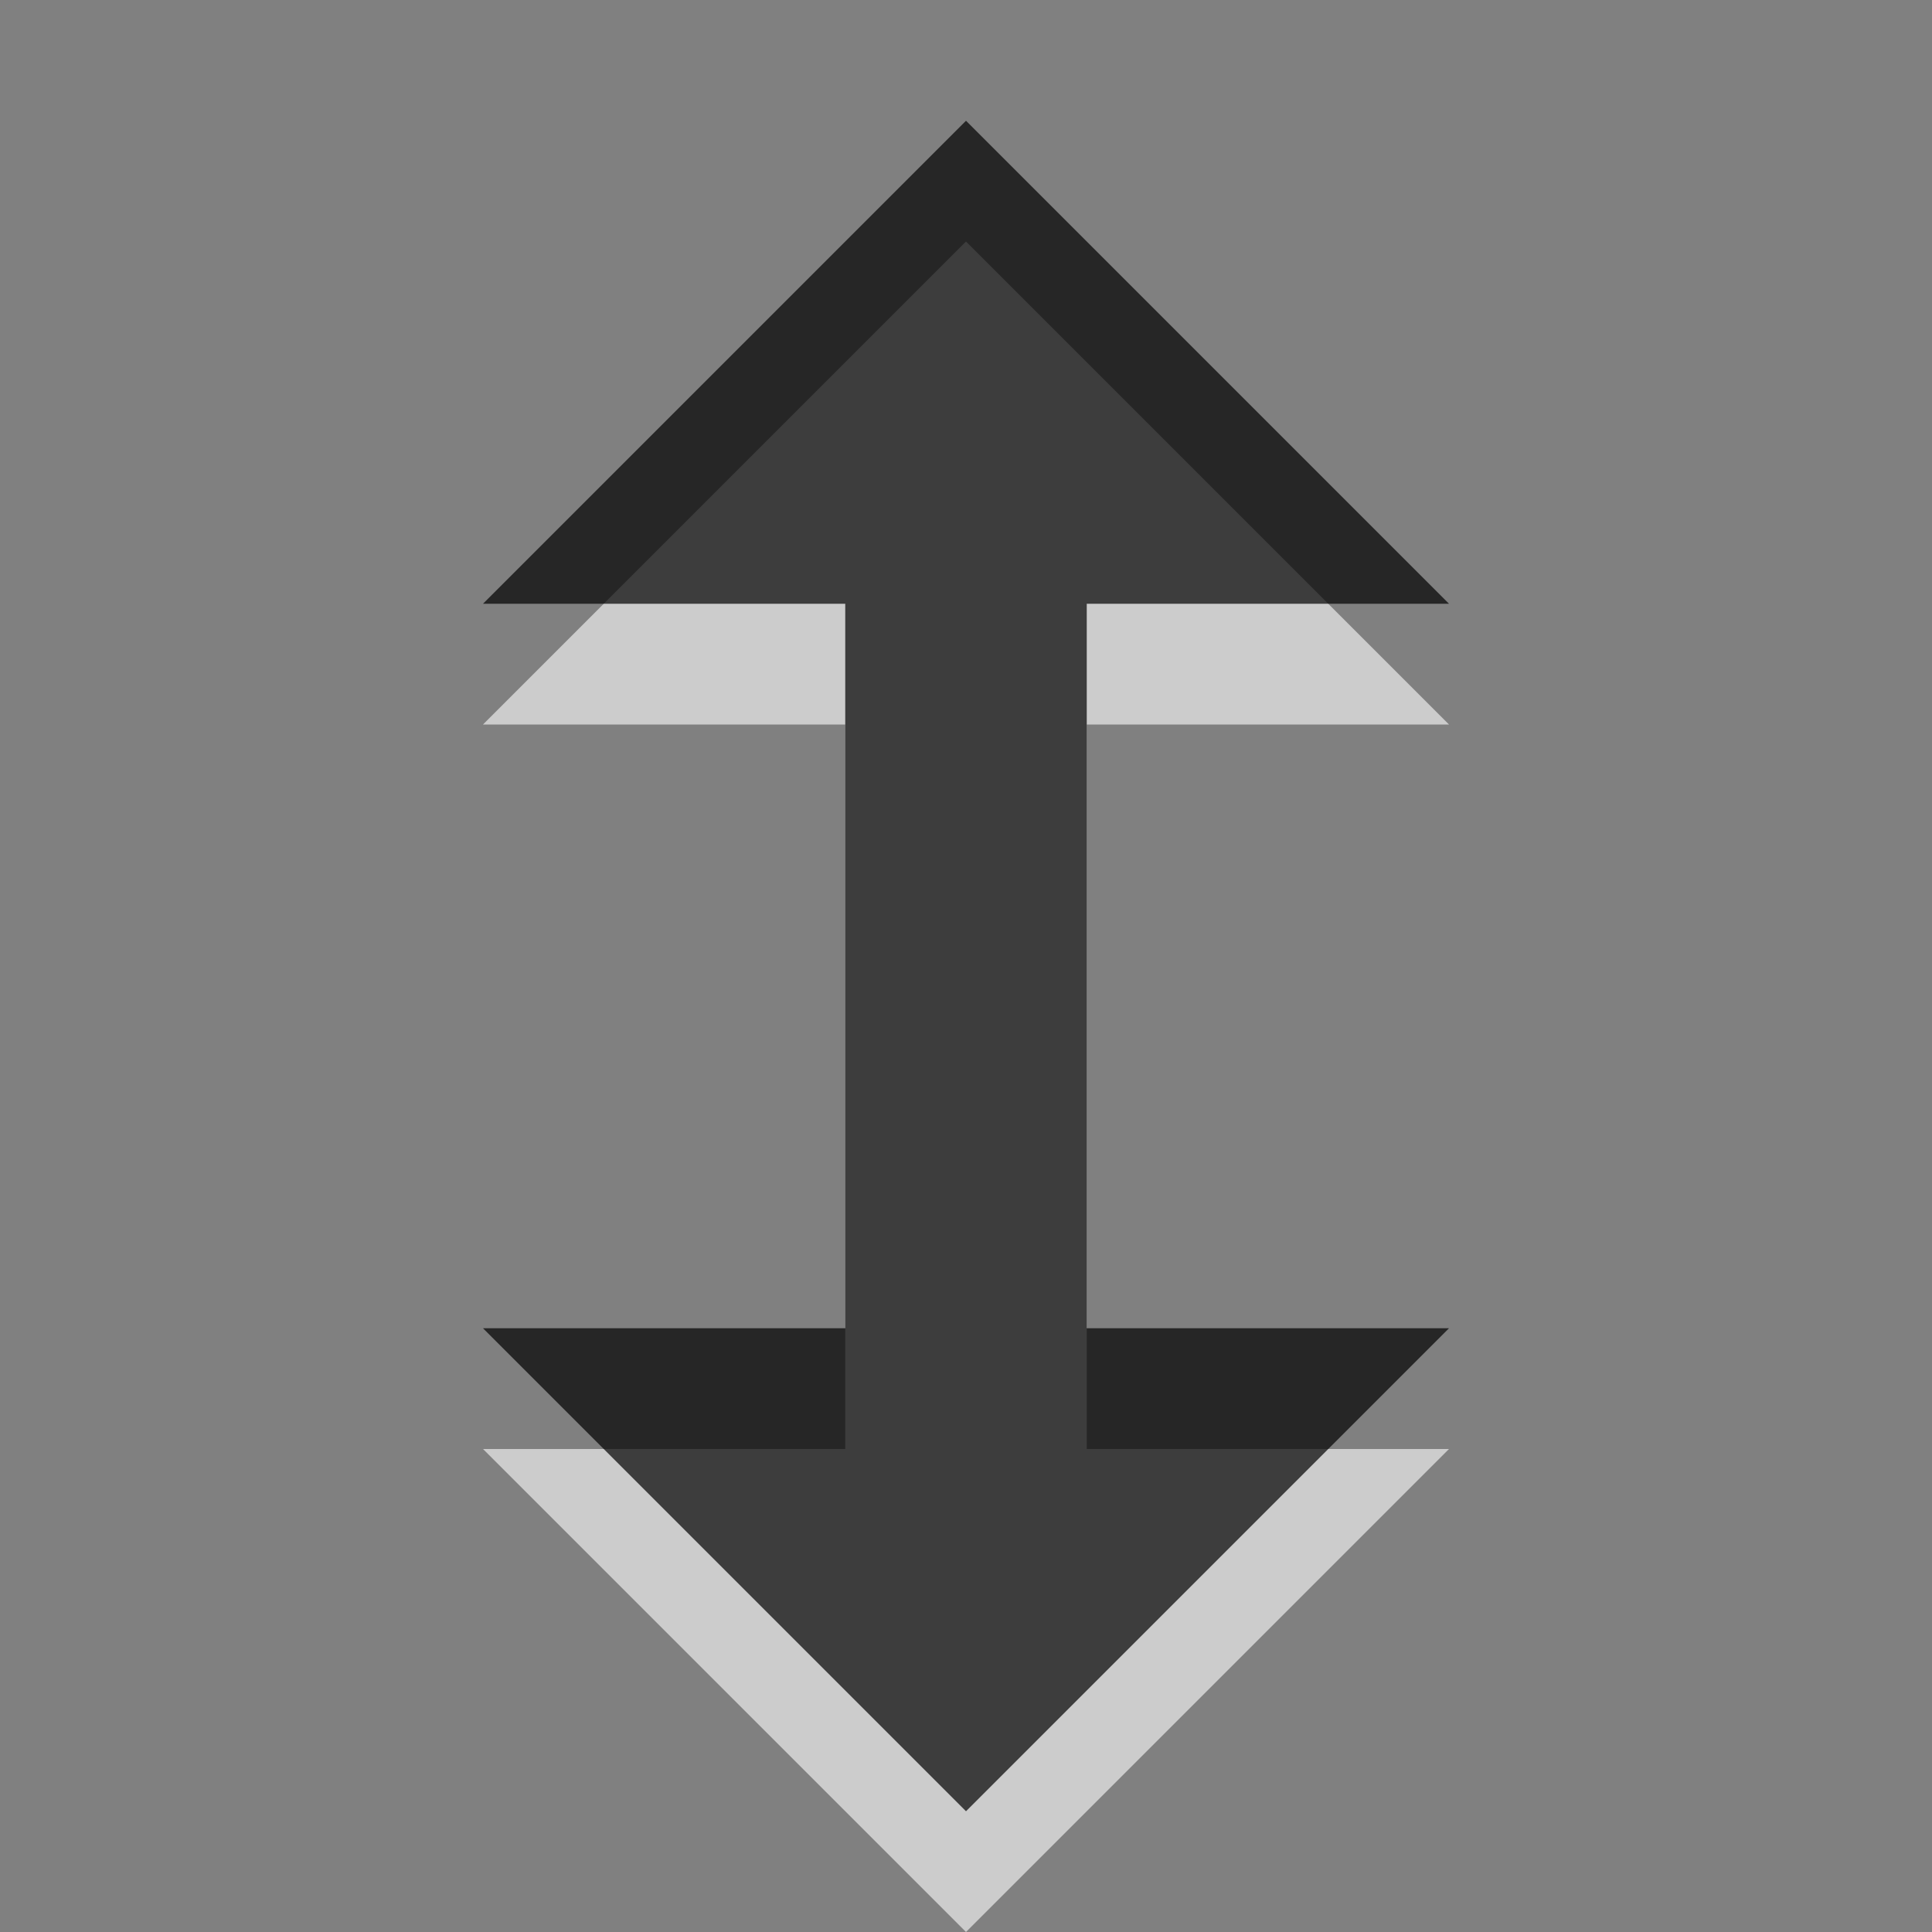 <?xml version="1.0" encoding="UTF-8" standalone="no"?>
<!-- Created with Inkscape (http://www.inkscape.org/) -->

<svg
   xmlns:dc="http://purl.org/dc/elements/1.1/"
   xmlns:cc="http://creativecommons.org/ns#"
   xmlns:rdf="http://www.w3.org/1999/02/22-rdf-syntax-ns#"
   xmlns:svg="http://www.w3.org/2000/svg"
   xmlns="http://www.w3.org/2000/svg"
   xmlns:xlink="http://www.w3.org/1999/xlink"
   xmlns:sodipodi="http://sodipodi.sourceforge.net/DTD/sodipodi-0.dtd"
   xmlns:inkscape="http://www.inkscape.org/namespaces/inkscape"
   id="svg7384"
   height="16"
   width="16"
   version="1.1"
   inkscape:version="0.48.3.1 r9886"
   sodipodi:docname="object-flip-horizontal.svg">
  <rect width="100%" height="100%" fill="#808080" stroke="none"/>
  <defs
     id="defs11">
    <linearGradient
       inkscape:collect="always"
       xlink:href="#linearGradient1022-2-3-4-9-4"
       id="linearGradient3071"
       gradientUnits="userSpaceOnUse"
       gradientTransform="matrix(0.875,0,0,0.875,14,3.1999999e-6)"
       y1="-3.43"
       x2="0"
       y2="5.732" />
    <linearGradient
       gradientTransform="matrix(0.875,0,0,0.875,1,2)"
       y2="5.732"
       y1="-3.43"
       x2="0"
       id="linearGradient1022-2-3-4-9-4"
       gradientUnits="userSpaceOnUse">
      <stop
         id="stop3225-4-2-6"
         offset="0" />
      <stop
         id="stop3227-4-9-9"
         stop-color="#363636"
         offset="1" />
    </linearGradient>
    <linearGradient
       y2="5.732"
       x2="0"
       y1="-3.43"
       gradientTransform="matrix(0.875,0,0,0.875,1,2.03)"
       gradientUnits="userSpaceOnUse"
       id="linearGradient3053-6"
       xlink:href="#linearGradient1022-2-3-4-9-4"
       inkscape:collect="always" />
    <linearGradient
       y2="5.732"
       x2="0"
       y1="-3.43"
       gradientTransform="matrix(0.875,0,0,0.875,1,2.03)"
       gradientUnits="userSpaceOnUse"
       id="linearGradient3053"
       xlink:href="#linearGradient1022-2-3-4-9"
       inkscape:collect="always" />
    <linearGradient
       gradientTransform="matrix(0.875,0,0,0.875,1,2)"
       y2="5.732"
       y1="-3.43"
       x2="0"
       id="linearGradient1022-2-3"
       gradientUnits="userSpaceOnUse">
      <stop
         id="stop3225"
         offset="0" />
      <stop
         id="stop3227"
         stop-color="#363636"
         offset="1" />
    </linearGradient>
    <linearGradient
       inkscape:collect="always"
       xlink:href="#linearGradient1022-2-3"
       id="linearGradient3008"
       gradientUnits="userSpaceOnUse"
       gradientTransform="matrix(0.875,0,0,0.875,16,2)"
       y1="-3.43"
       x2="0"
       y2="5.732" />
    <linearGradient
       inkscape:collect="always"
       xlink:href="#linearGradient1022-2-3-4"
       id="linearGradient3008-7"
       gradientUnits="userSpaceOnUse"
       gradientTransform="matrix(0.875,0,0,0.875,16,2)"
       y1="-3.43"
       x2="0"
       y2="5.732" />
    <linearGradient
       gradientTransform="matrix(0.875,0,0,0.875,1,2)"
       y2="5.732"
       y1="-3.43"
       x2="0"
       id="linearGradient1022-2-3-4"
       gradientUnits="userSpaceOnUse">
      <stop
         id="stop3225-4"
         offset="0" />
      <stop
         id="stop3227-4"
         stop-color="#363636"
         offset="1" />
    </linearGradient>
    <linearGradient
       y2="5.732"
       x2="0"
       y1="-3.43"
       gradientTransform="scale(0.875,0.875)"
       gradientUnits="userSpaceOnUse"
       id="linearGradient3026"
       xlink:href="#linearGradient1022-2-3-4"
       inkscape:collect="always" />
    <linearGradient
       inkscape:collect="always"
       xlink:href="#linearGradient1022-2-3-4-9"
       id="linearGradient3008-7-9"
       gradientUnits="userSpaceOnUse"
       gradientTransform="matrix(0.875,0,0,0.875,16,2)"
       y1="-3.43"
       x2="0"
       y2="5.732" />
    <linearGradient
       gradientTransform="matrix(0.875,0,0,0.875,1,2)"
       y2="5.732"
       y1="-3.43"
       x2="0"
       id="linearGradient1022-2-3-4-9"
       gradientUnits="userSpaceOnUse">
      <stop
         id="stop3225-4-2"
         offset="0" />
      <stop
         id="stop3227-4-9"
         stop-color="#363636"
         offset="1" />
    </linearGradient>
    <linearGradient
       y2="5.732"
       x2="0"
       y1="-3.43"
       gradientTransform="matrix(0.875,0,0,0.875,14,3.2e-6)"
       gradientUnits="userSpaceOnUse"
       id="linearGradient3153"
       xlink:href="#linearGradient1022-2-3-4-9"
       inkscape:collect="always" />
    <linearGradient
       inkscape:collect="always"
       xlink:href="#linearGradient1022-2-3-4-9-4"
       id="linearGradient3046"
       gradientUnits="userSpaceOnUse"
       gradientTransform="matrix(0.875,0,0,0.875,257.5,669)"
       y1="-3.43"
       x2="0"
       y2="5.732" />
    <linearGradient
       inkscape:collect="always"
       xlink:href="#linearGradient1022-2-3-4-9-4"
       id="linearGradient3163"
       gradientUnits="userSpaceOnUse"
       gradientTransform="matrix(0.875,0,0,0.875,241.5,669.999)"
       y1="-3.43"
       x2="0"
       y2="5.732" />
    <linearGradient
       inkscape:collect="always"
       xlink:href="#linearGradient1022-2-3-4-9-4-3"
       id="linearGradient3163-3"
       gradientUnits="userSpaceOnUse"
       gradientTransform="matrix(0,-0.875,0.875,0,910.999,441.5)"
       y1="-3.43"
       x2="0"
       y2="5.732" />
    <linearGradient
       gradientTransform="matrix(0.875,0,0,0.875,1,2)"
       y2="5.732"
       y1="-3.43"
       x2="0"
       id="linearGradient1022-2-3-4-9-4-3"
       gradientUnits="userSpaceOnUse">
      <stop
         id="stop3225-4-2-6-0"
         offset="0" />
      <stop
         id="stop3227-4-9-9-4"
         stop-color="#363636"
         offset="1" />
    </linearGradient>
    <linearGradient
       y2="5.732"
       x2="0"
       y1="-3.43"
       gradientTransform="matrix(0.875,0,0,0.875,0,0.999)"
       gradientUnits="userSpaceOnUse"
       id="linearGradient3197"
       xlink:href="#linearGradient1022-2-3-4-9-4-3"
       inkscape:collect="always" />
  </defs>
  <sodipodi:namedview
     pagecolor="#ffffff"
     bordercolor="#666666"
     borderopacity="1"
     objecttolerance="10"
     gridtolerance="10"
     guidetolerance="10"
     inkscape:pageopacity="0"
     inkscape:pageshadow="2"
     inkscape:window-width="766"
     inkscape:window-height="670"
     id="namedview9"
     showgrid="true"
     inkscape:zoom="29.5"
     inkscape:cx="8"
     inkscape:cy="8.2033898"
     inkscape:window-x="280"
     inkscape:window-y="226"
     inkscape:window-maximized="0"
     inkscape:current-layer="layer12">
    <inkscape:grid
       type="xygrid"
       id="grid2988" />
  </sodipodi:namedview>
  <title
     id="title9167">Gnome Symbolic Icon Theme</title>
  <g
     id="layer12"
     transform="translate(-241 -667)">
    <path
       sodipodi:nodetypes="ccccccccccc"
       inkscape:connector-curvature="0"
       id="path3275"
       d="m 245,679 4,4 4,-4 -3,0 0,-6 3,0 -4,-4 -4,4 3,0 0,6 z"
       style="text-indent:0;text-transform:none;block-progression:tb;opacity:0.6;color:#000000;fill:#ffffff;fill-opacity:1;fill-rule:nonzero;stroke-width:1;stroke-linecap:butt;stroke-linejoin:miter;stroke-miterlimit:4;stroke-opacity:1;stroke-dasharray:none;stroke-dashoffset:0;marker:none;visibility:visible;display:inline;overflow:visible;enable-background:accumulate" />
    <path
       style="text-indent:0;text-transform:none;block-progression:tb;opacity:0.7;color:#000000;fill:url(#linearGradient3163-3);fill-opacity:1;fill-rule:nonzero;stroke-width:1;stroke-linecap:butt;stroke-linejoin:miter;stroke-miterlimit:4;stroke-opacity:1;stroke-dasharray:none;stroke-dashoffset:0;marker:none;visibility:visible;display:inline;overflow:visible;enable-background:accumulate"
       d="m 245,678 4,4 4,-4 -3,0 0,-6 3,0 -4,-4 -4,4 3,0 0,6 z"
       id="path15405"
       inkscape:connector-curvature="0"
       sodipodi:nodetypes="ccccccccccc" />
  </g>
</svg>
